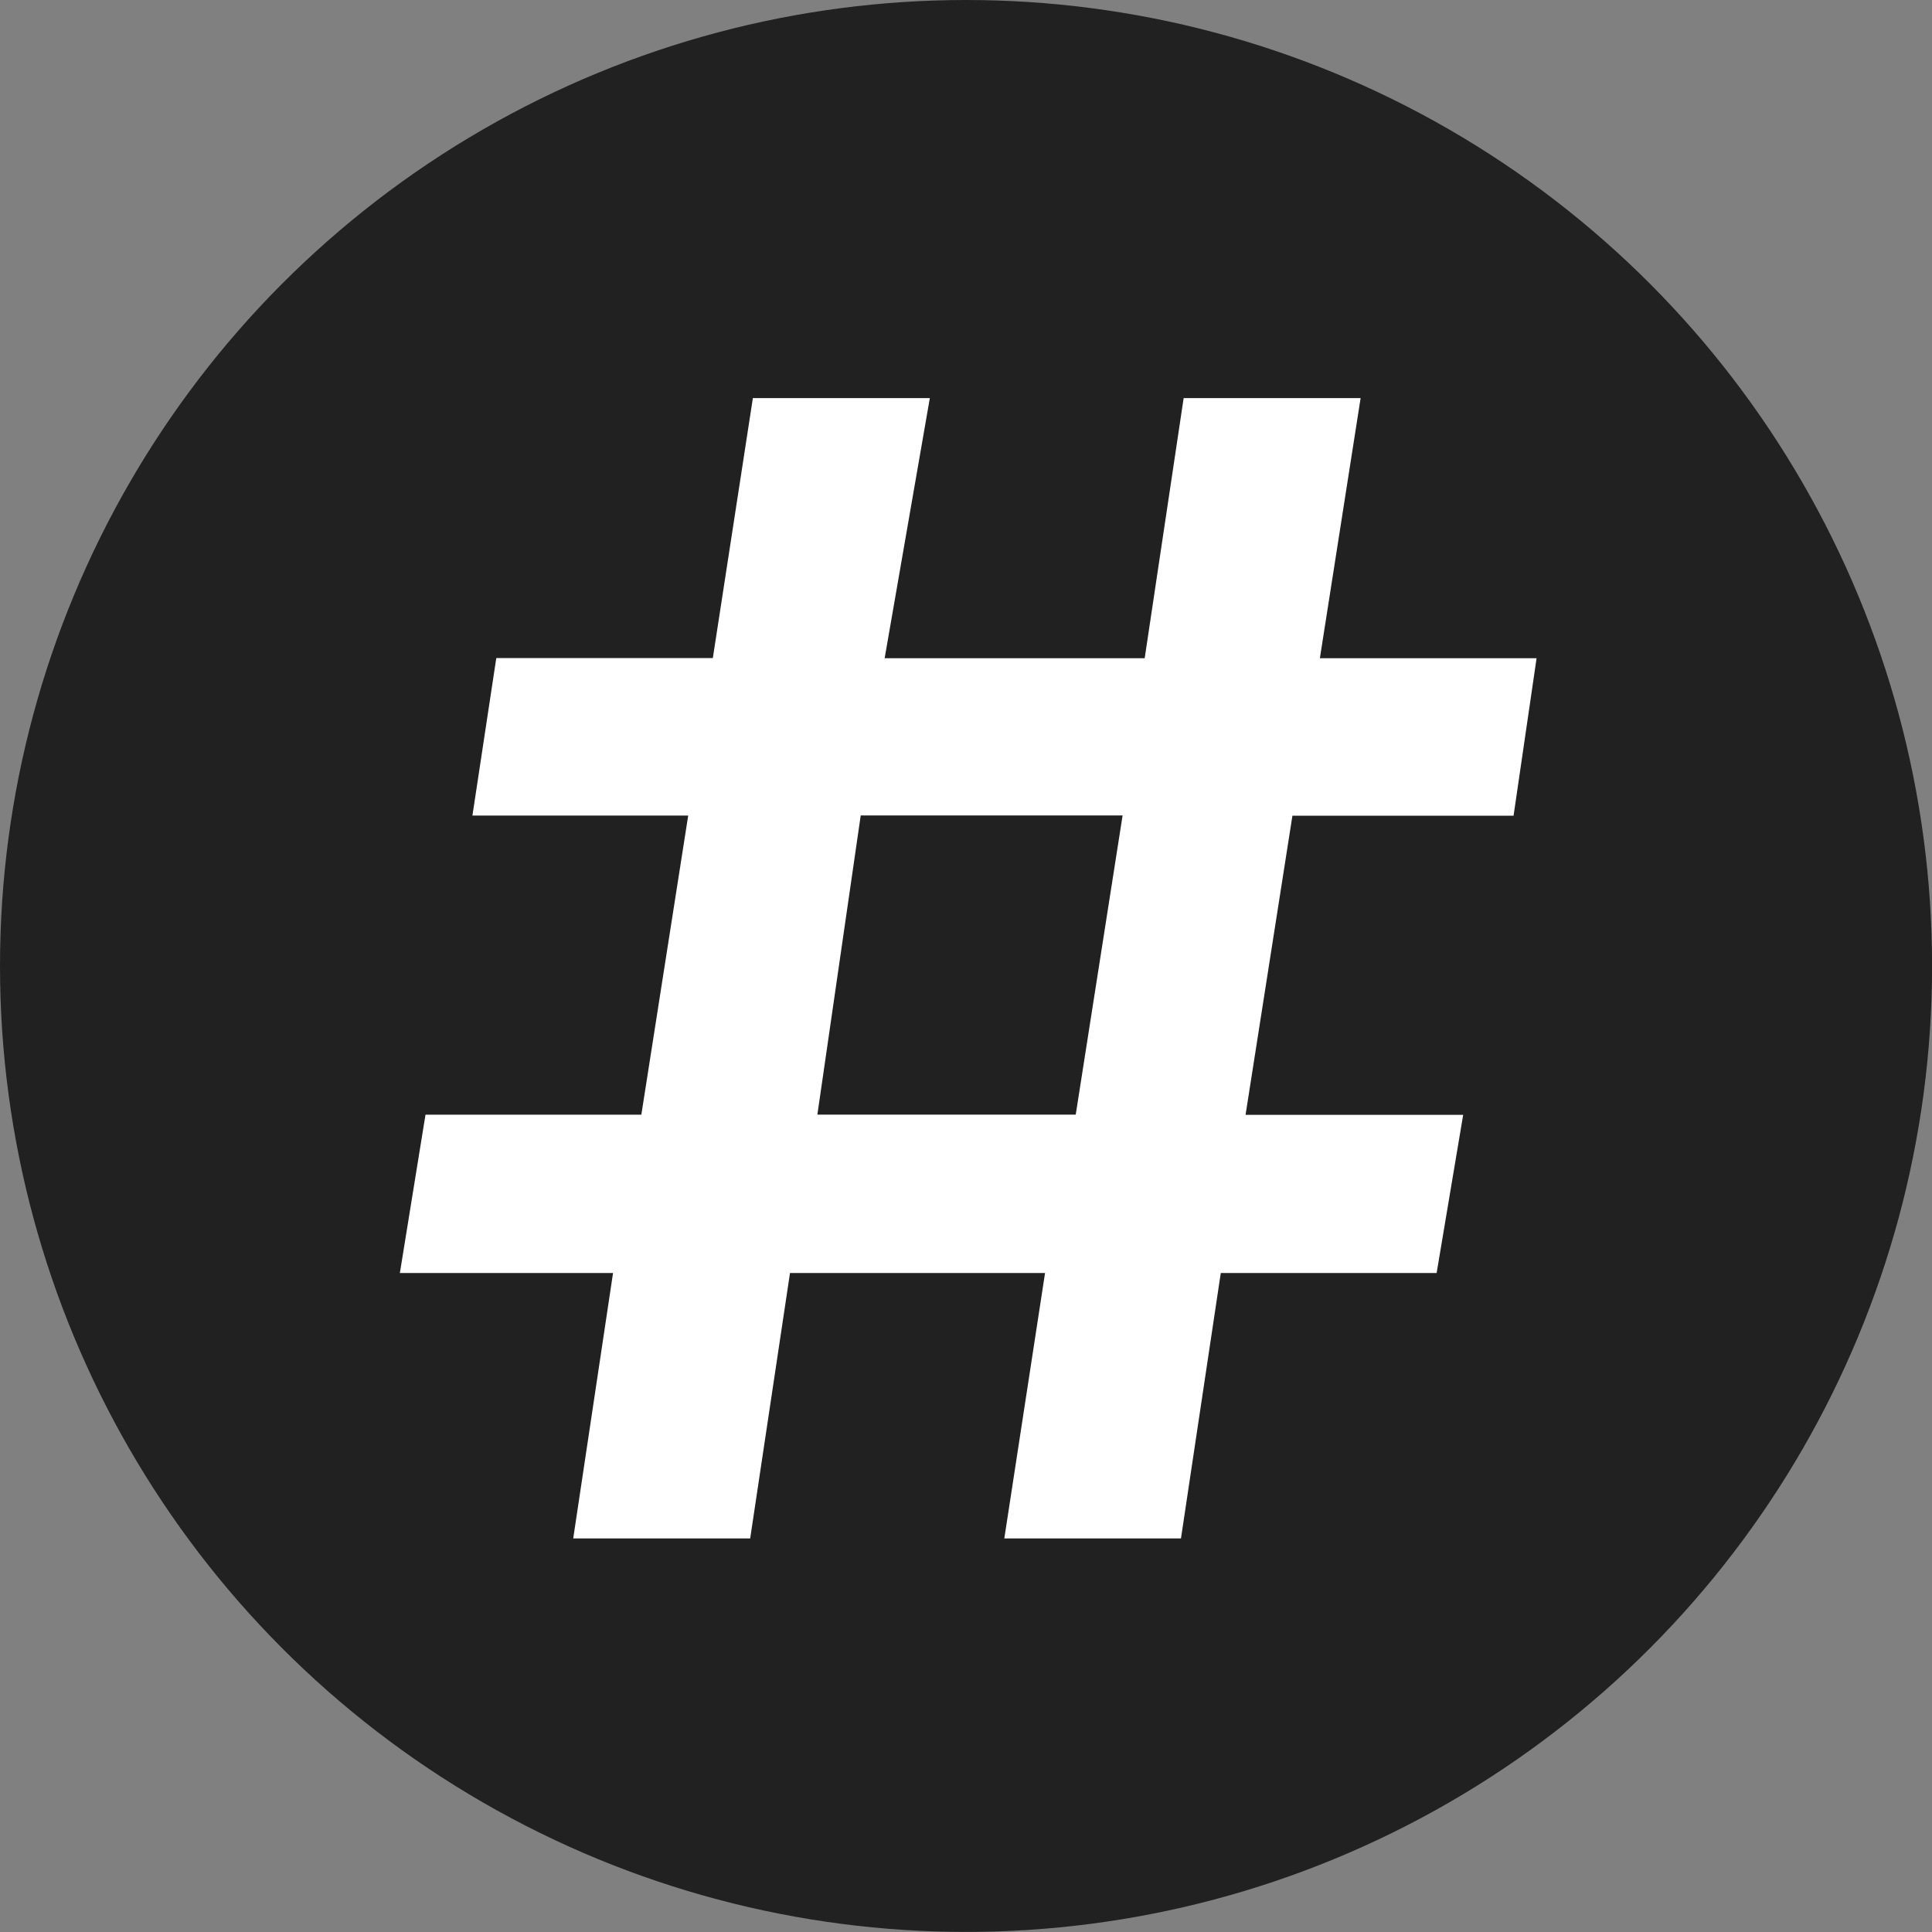 <svg xmlns="http://www.w3.org/2000/svg" id="contacticons-02" width="25.187" height="25.187" viewBox="0 0 25.187 25.187"><rect x="0" y="0" width="25.187" height="25.187" fill="#808080" stroke="none"/><ellipse id="Ellipse_8" data-name="Ellipse 8" cx="12.594" cy="12.593" rx="12.594" ry="12.593" transform="translate(0 0)" fill="#212122"></ellipse><path id="Path_9" data-name="Path 9" d="M18.036,15.906H15.222l-.519,3.46H12.4l.531-3.46H9.606l-.519,3.46H6.78l.519-3.46H4.52l.334-2.064H7.668l.611-3.9H5.466l.311-2.053H8.6L9.122,4.5h2.307L10.84,7.891H14.23L14.738,4.5h2.307l-.531,3.391h2.825l-.3,2.053H16.156l-.611,3.9h2.837ZM9.963,13.841h3.368l.611-3.9H10.528Z" transform="translate(0.693 0.69)" fill="#fff"></path></svg>